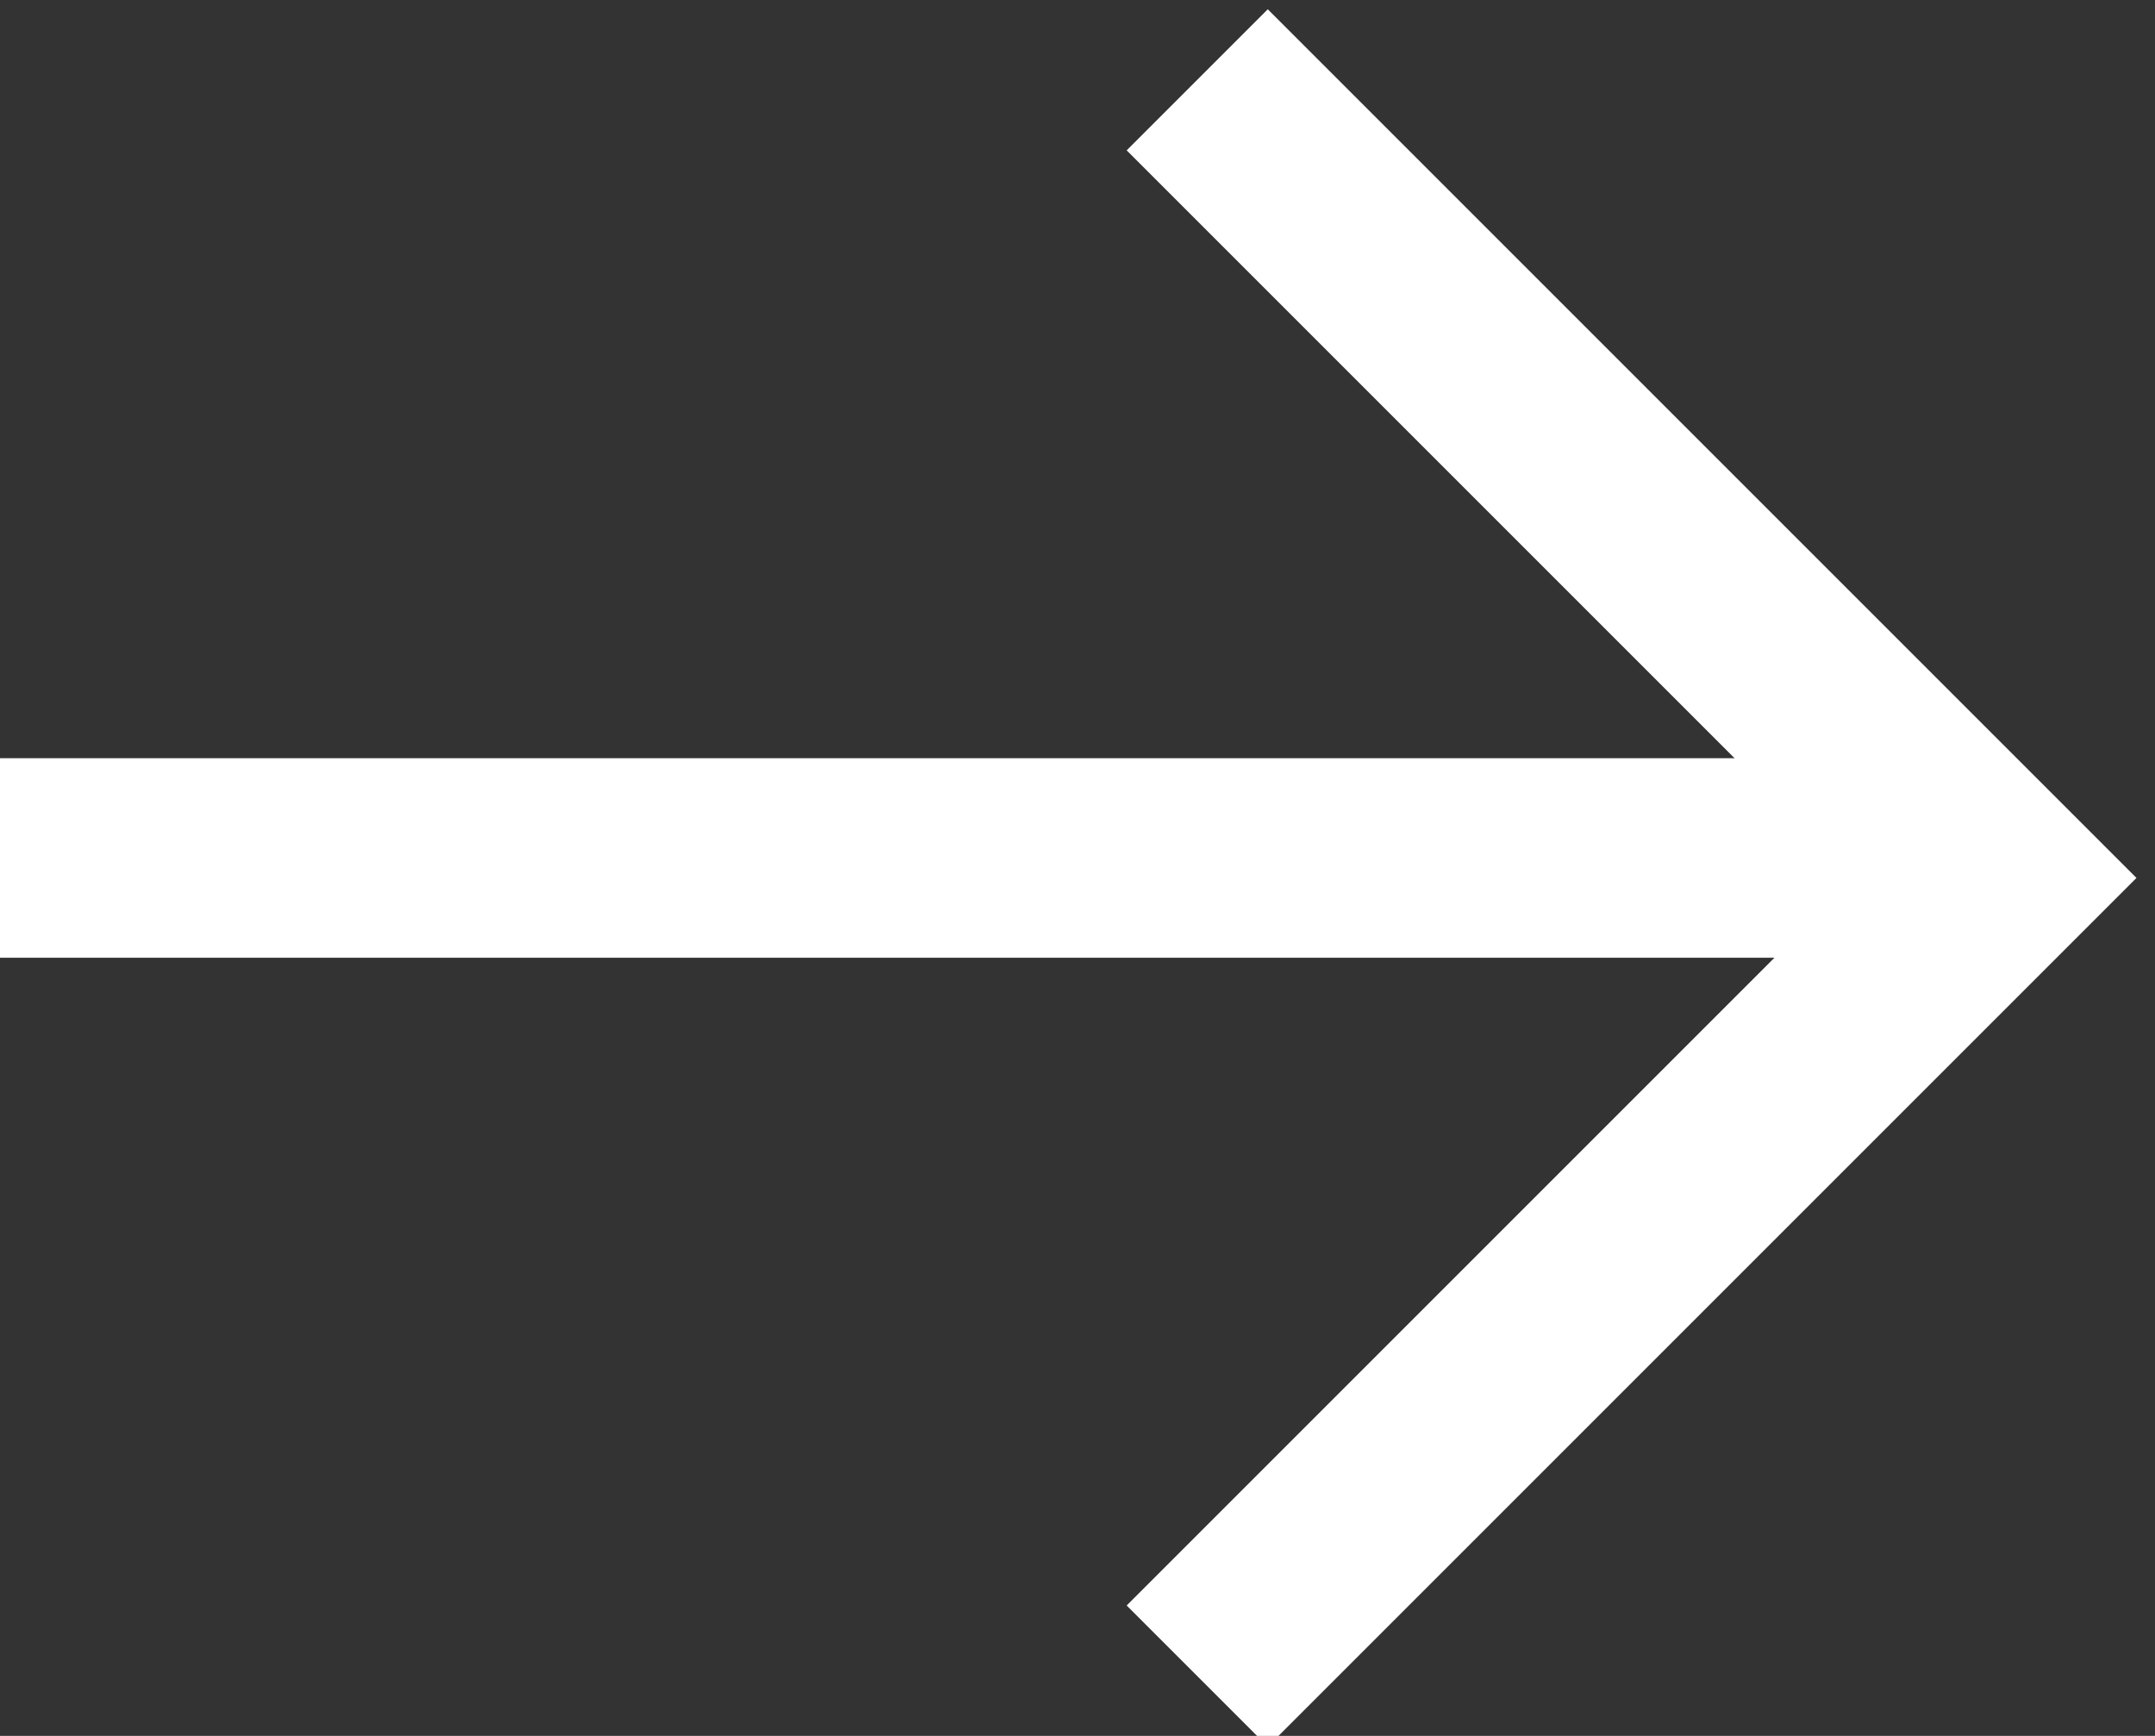 <?xml version="1.0" encoding="utf-8"?>
<!-- Generator: Adobe Illustrator 22.1.0, SVG Export Plug-In . SVG Version: 6.00 Build 0)  -->
<svg version="1.1" id="Laag_1" xmlns="http://www.w3.org/2000/svg" xmlns:xlink="http://www.w3.org/1999/xlink" x="0px" y="0px"
	 viewBox="0 0 10.8 8.7" style="enable-background:new 0 0 10.8 8.7;" xml:space="preserve">
<rect x="0" y="0" width="10.8" height="8.7" fill="#333333" stroke="none"/>
<style type="text/css">
	.st0{fill:none;stroke:#FFFFFF;stroke-linecap:square;}
	.st1{fill:none;stroke:#FFFFFF;}
</style>
<g>
	<path class="st0" d="M9.5,4.3h-9"/>
	<path class="st1" d="M6,8.4l4-4l-4-4"/>
</g>
</svg>
